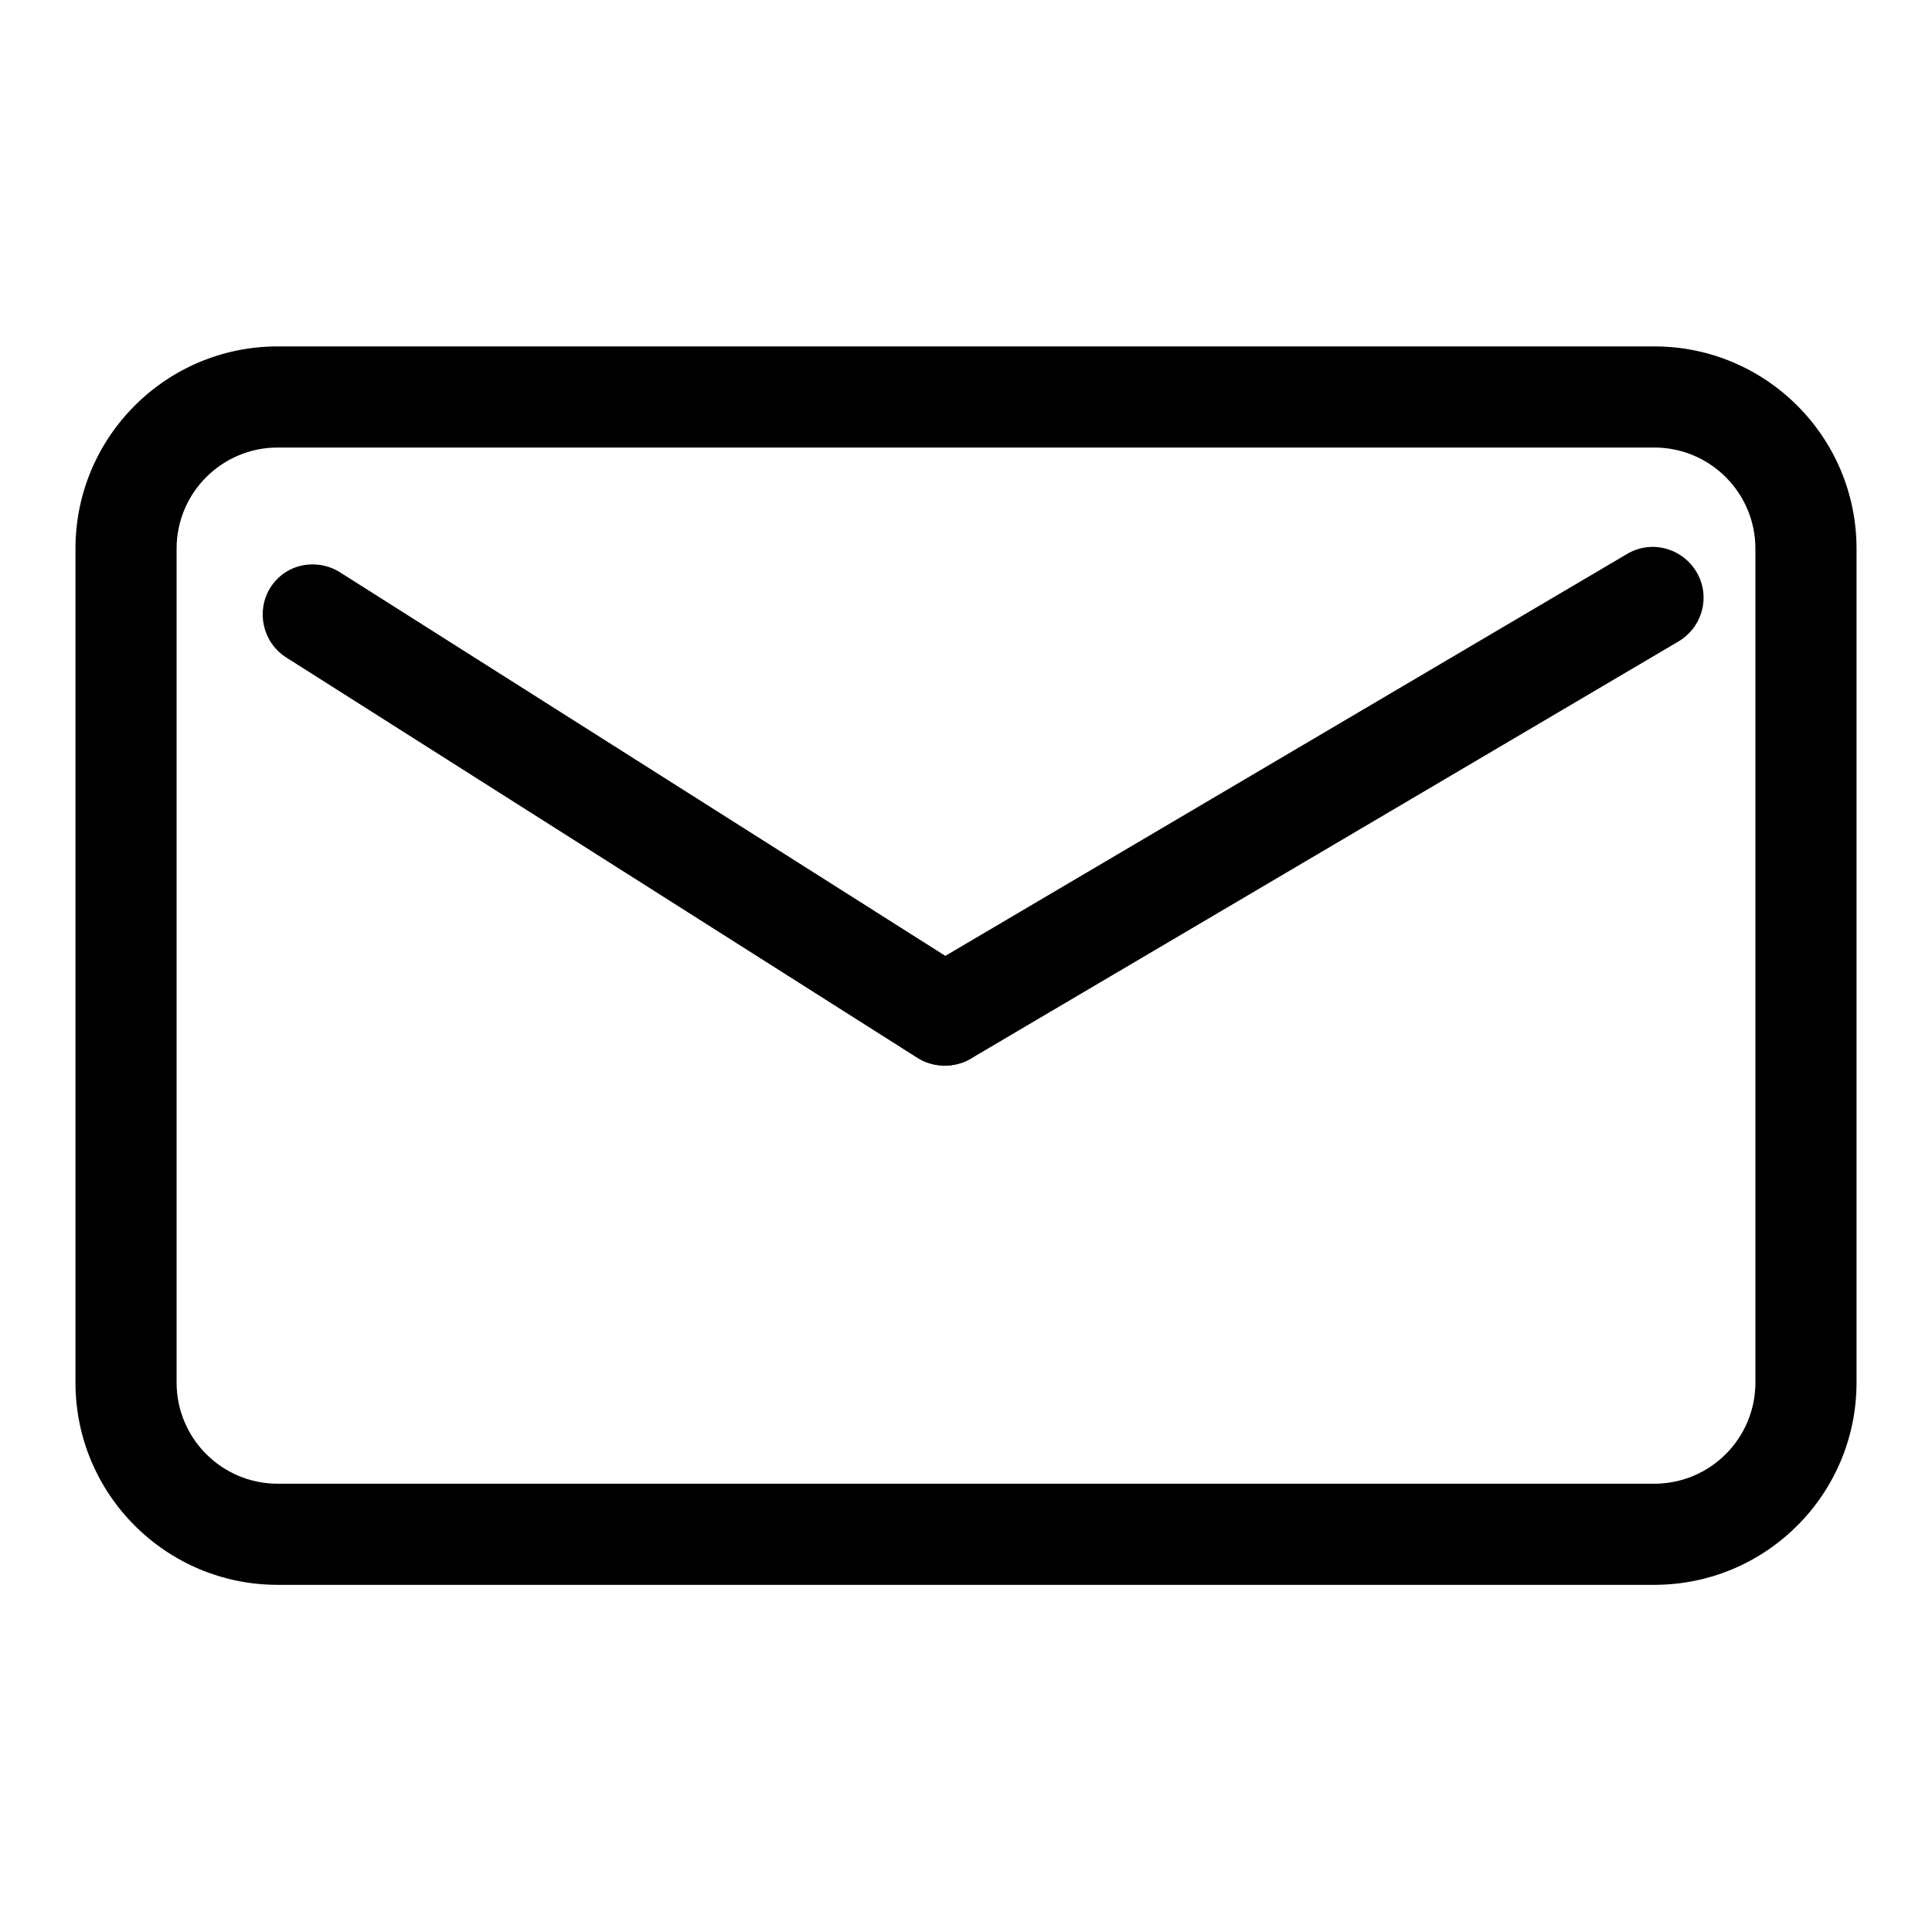 <?xml version="1.0" encoding="utf-8"?>
<!-- Svg Vector Icons : http://www.onlinewebfonts.com/icon -->
<!DOCTYPE svg PUBLIC "-//W3C//DTD SVG 1.1//EN" "http://www.w3.org/Graphics/SVG/1.1/DTD/svg11.dtd">
<svg version="1.1" xmlns="http://www.w3.org/2000/svg" xmlns:xlink="http://www.w3.org/1999/xlink" x="0px" y="0px" viewBox="0 0 256 256" enable-background="new 0 0 256 256" xml:space="preserve">
<g><g><path fill="#000000" d="M219.2,59.3c7.4,0,13.4,6,13.4,13.4v110.5c0,7.4-6,13.4-13.4,13.4H36.8c-7.4,0-13.4-6-13.4-13.4V72.7c0-7.4,6-13.4,13.4-13.4H219.2 M219.2,45.9H36.8C22,45.9,10,57.9,10,72.7v110.5c0,14.8,12,26.8,26.8,26.8h182.4c14.8,0,26.8-12,26.8-26.8V72.7C246,57.9,234,45.9,219.2,45.9L219.2,45.9z"/><path fill="#000000" d="M125.2,141.2c-1.2,0-2.5-0.3-3.6-1L37.9,87.1c-3.1-2-4-6.1-2.1-9.2c2-3.2,6.1-4,9.2-2.1l83.8,53.1c3.1,2,4,6.1,2.1,9.2C129.6,140.1,127.4,141.2,125.2,141.2z"/><path fill="#000000" d="M125.2,141.2c-2.3,0-4.5-1.2-5.8-3.3c-1.9-3.2-0.8-7.3,2.4-9.2l93.8-55.3c3.2-1.9,7.3-0.8,9.2,2.4c1.9,3.2,0.8,7.3-2.4,9.2l-93.8,55.3C127.6,140.9,126.4,141.2,125.2,141.2z"/></g></g>
</svg>